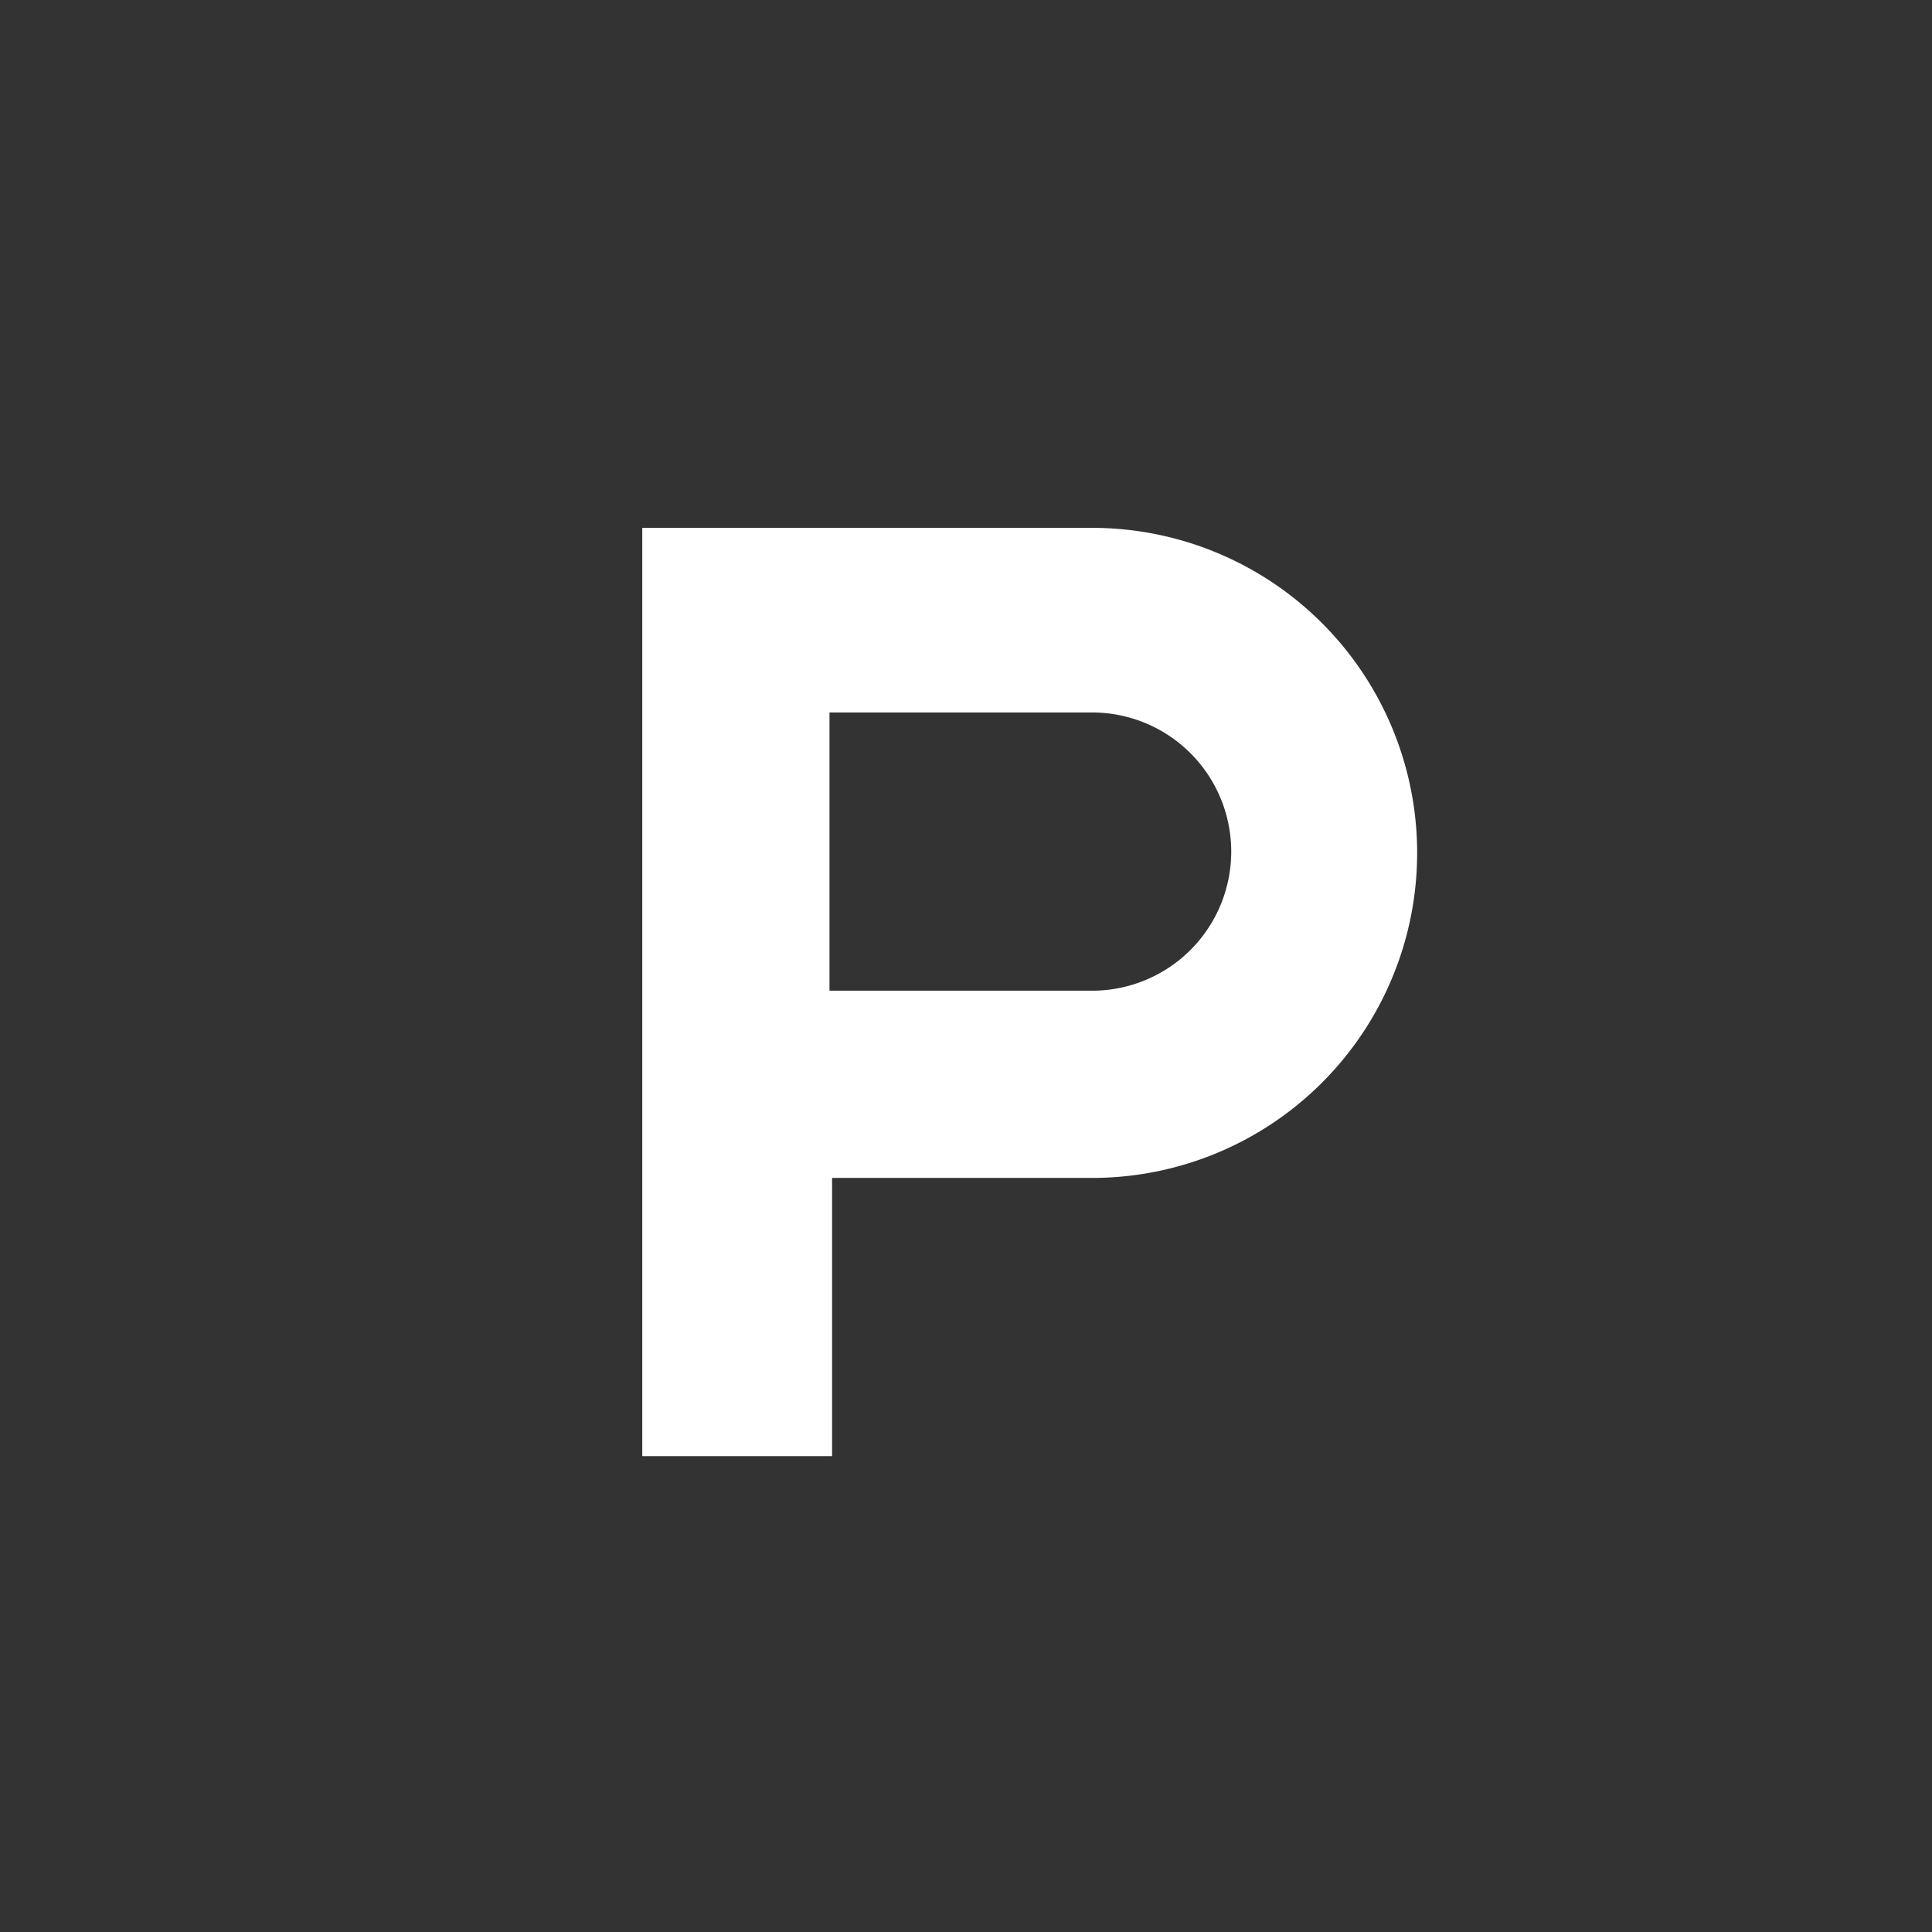 <svg xmlns="http://www.w3.org/2000/svg" viewBox="0 0 74.3 74.3"><rect x="0" y="0" width="74.3" height="74.3" fill="#333333" stroke="none"/><path d="M42 20.3H24.7V56H32V45.3H42a12.5 12.5 0 0 0 0-25zm0 17.8H31.9V27.4H42a5.3 5.3 0 1 1 0 10.7z" fill="#fff"/></svg>

